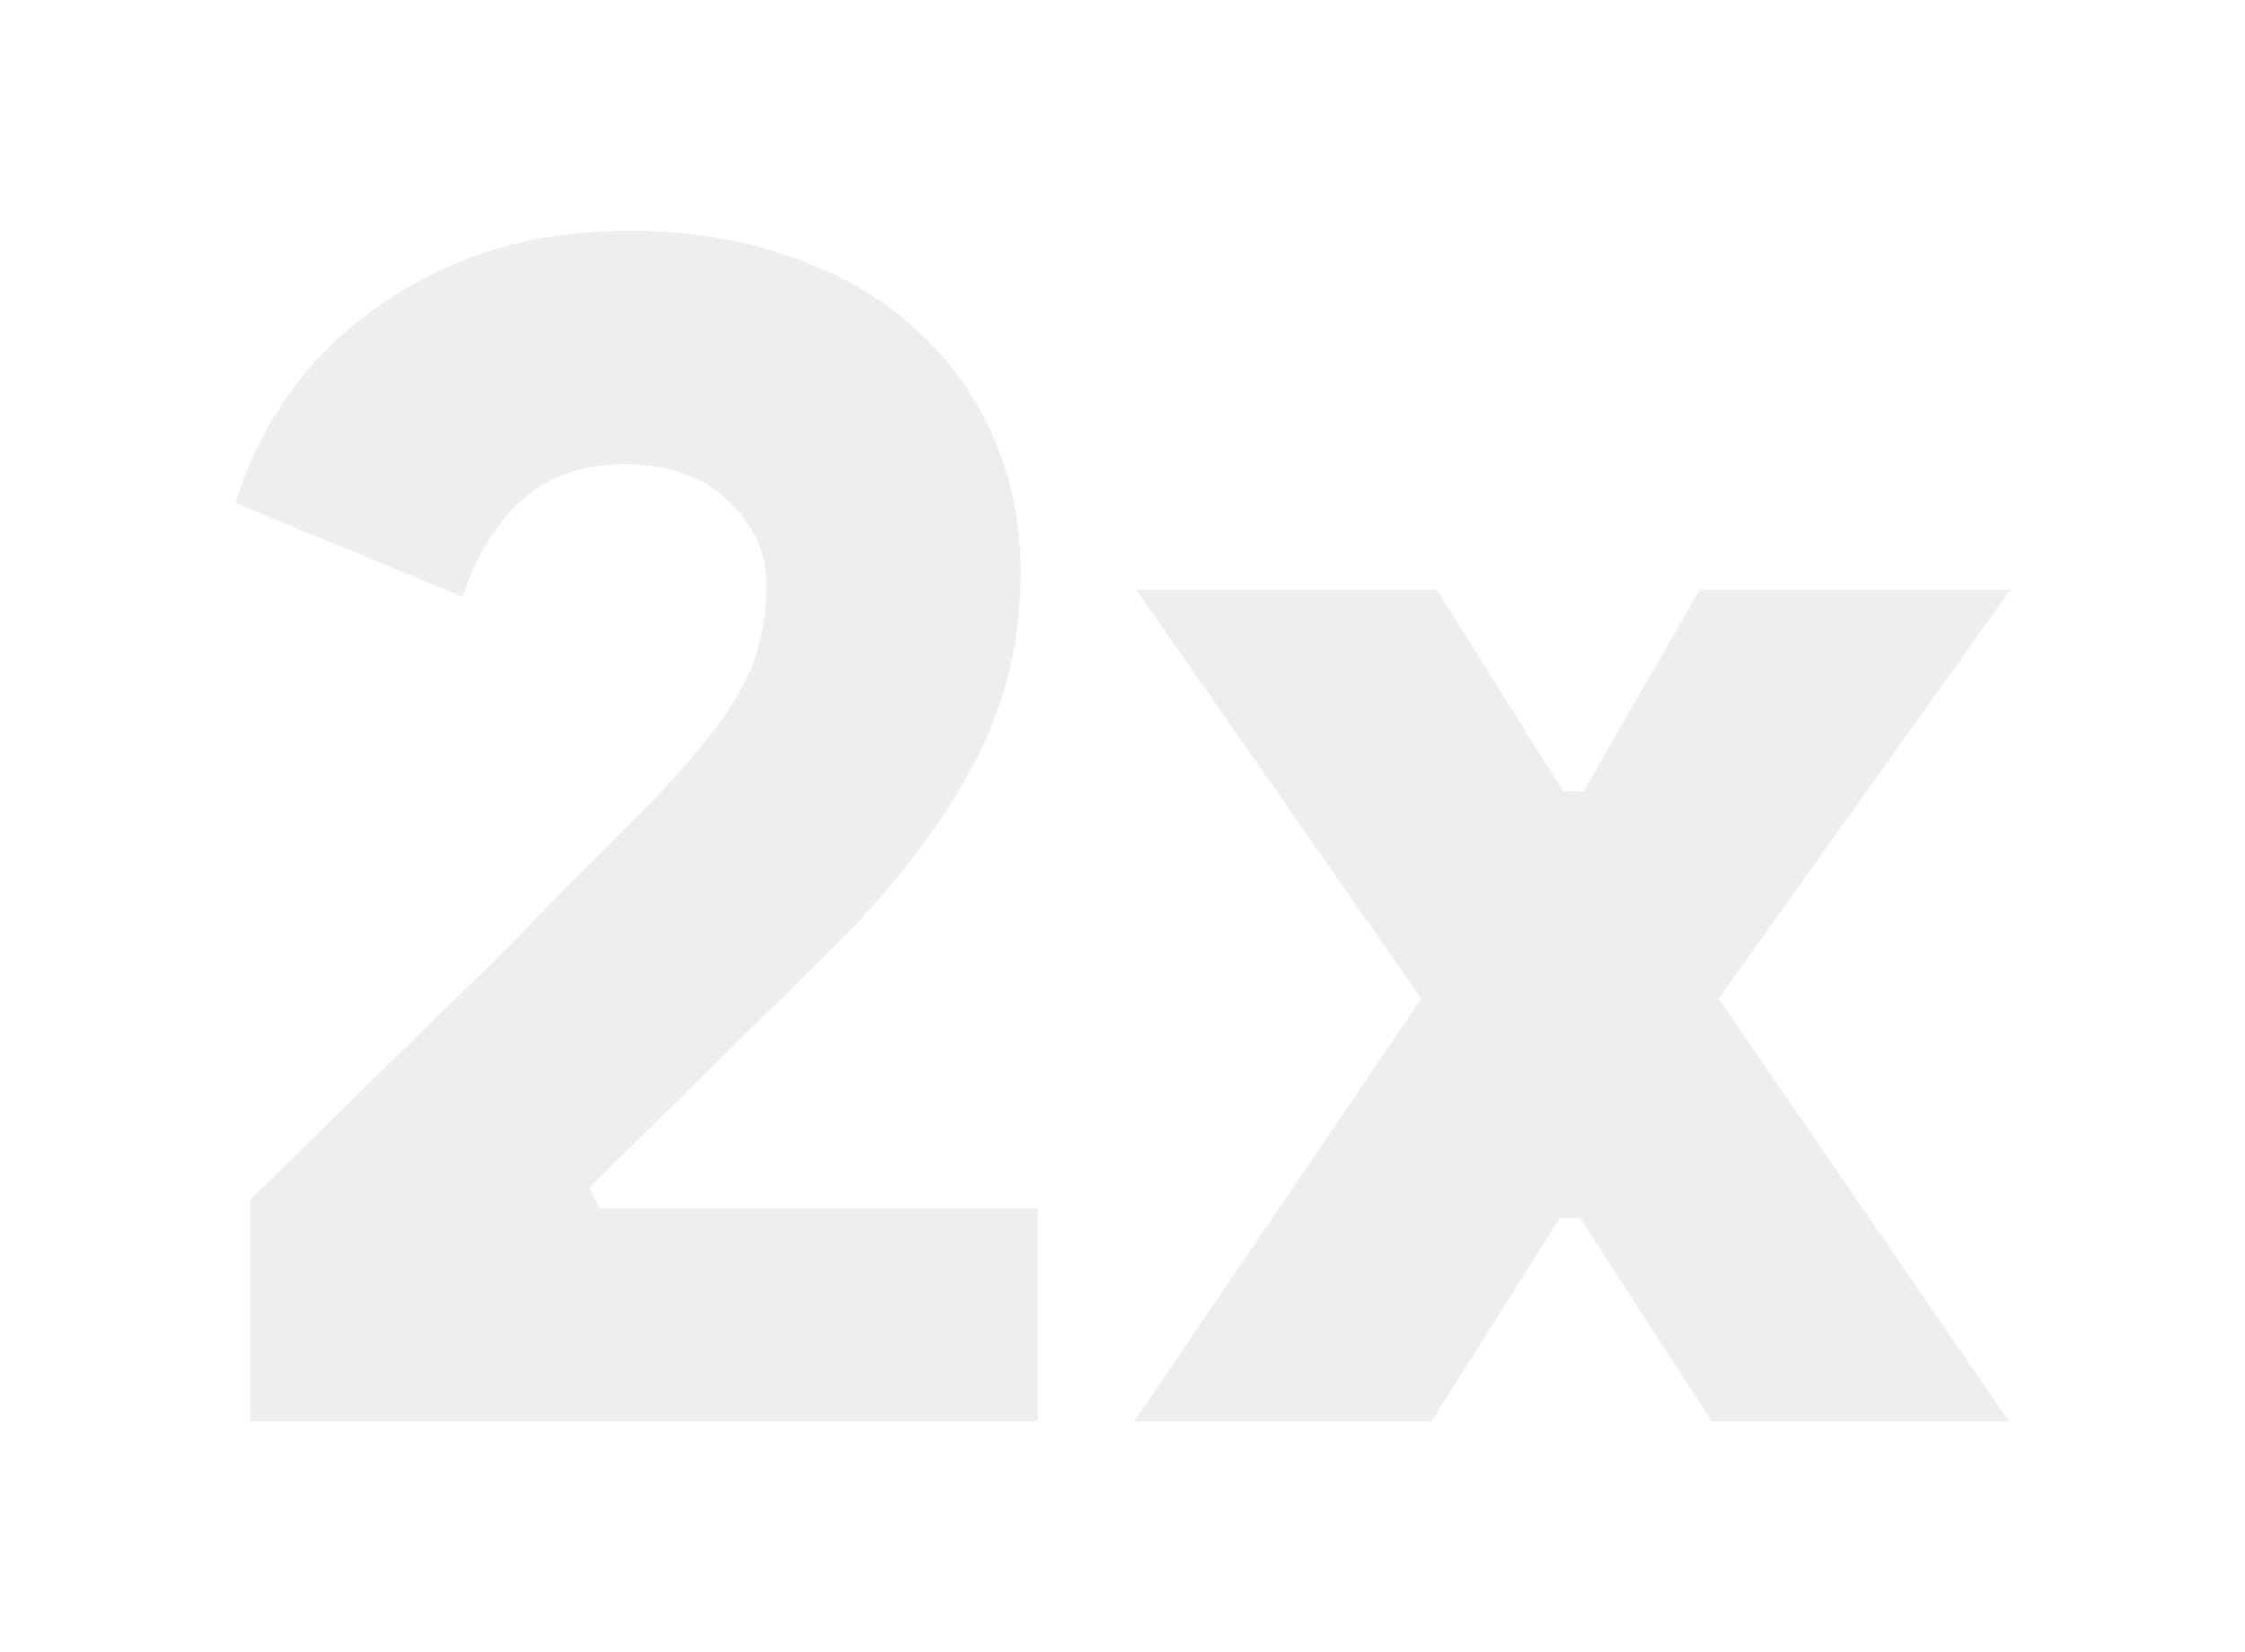 <svg width="394" height="290" viewBox="0 0 394 290" fill="none" xmlns="http://www.w3.org/2000/svg">
<g filter="url(#filter0_dd)">
<path d="M105.53 211.6H182.63V250H43.431V210.4C55.431 198.6 66.531 187.7 76.731 177.7C81.13 173.5 85.531 169.2 89.93 164.8C94.13 160.4 98.031 156.4 101.63 152.8C105.43 149 108.73 145.7 111.53 142.9C114.53 139.9 116.73 137.6 118.13 136C123.93 129.6 128.03 124 130.43 119.2C132.83 114.2 134.03 108.8 134.03 103C134.03 97.2 131.83 92.3 127.43 88.3C123.23 84.1 117.33 82 109.73 82C102.13 82 96.031 84.2 91.43 88.6C87.031 92.8 83.731 98.4 81.531 105.4L40.73 88.6C42.531 82.4 45.331 76.4 49.13 70.6C52.931 64.8 57.73 59.7 63.531 55.3C69.331 50.7 76.13 47 83.93 44.2C91.93 41.4 100.73 40 110.33 40C121.13 40 130.83 41.6 139.43 44.8C148.03 47.8 155.23 52 161.03 57.4C167.03 62.8 171.63 69.2 174.83 76.6C178.03 84 179.63 92 179.63 100.6C179.63 113 176.73 124.5 170.93 135.1C165.33 145.5 157.43 155.8 147.23 166L104.03 208.6L105.53 211.6ZM248.823 175.3L198.423 103H252.423L274.623 138.4H277.623L298.023 103H353.823L302.223 175.3L353.523 250H300.123L277.023 214.3H274.023L251.523 250H198.123L248.823 175.3Z" fill="#EEEEEE"/>
<path d="M105.53 211.6L105.083 211.824L105.221 212.1H105.53V211.6ZM182.63 211.6H183.13V211.1H182.63V211.6ZM182.63 250V250.5H183.13V250H182.63ZM43.431 250H42.931V250.5H43.431V250ZM43.431 210.4L43.08 210.043L42.931 210.19V210.4H43.431ZM76.731 177.7L76.385 177.338L76.38 177.343L76.731 177.7ZM89.93 164.8L90.284 165.154L90.292 165.145L89.93 164.8ZM101.63 152.8L101.984 153.154L101.984 153.154L101.63 152.8ZM118.13 136L117.76 135.664L117.754 135.671L118.13 136ZM130.43 119.2L130.878 119.424L130.881 119.416L130.43 119.2ZM127.43 88.3L127.077 88.653L127.085 88.662L127.094 88.67L127.43 88.3ZM91.43 88.6L91.776 88.962L91.776 88.961L91.43 88.6ZM81.531 105.4L81.34 105.862L81.844 106.07L82.007 105.55L81.531 105.4ZM40.73 88.6L40.25 88.461L40.125 88.891L40.54 89.062L40.73 88.6ZM49.13 70.6L48.712 70.326L48.712 70.326L49.13 70.6ZM63.531 55.3L63.833 55.698L63.841 55.692L63.531 55.3ZM83.93 44.2L83.765 43.728L83.761 43.729L83.93 44.2ZM139.43 44.8L139.256 45.269L139.266 45.272L139.43 44.8ZM161.03 57.4L160.69 57.766L160.696 57.772L161.03 57.4ZM170.93 135.1L170.492 134.86L170.49 134.863L170.93 135.1ZM147.23 166L147.582 166.356L147.584 166.354L147.23 166ZM104.03 208.6L103.679 208.244L103.421 208.499L103.583 208.824L104.03 208.6ZM105.53 212.1H182.63V211.1H105.53V212.1ZM182.13 211.6V250H183.13V211.6H182.13ZM182.63 249.5H43.431V250.5H182.63V249.5ZM43.931 250V210.4H42.931V250H43.931ZM43.781 210.757C55.781 198.957 66.881 188.057 77.081 178.057L76.38 177.343C66.18 187.343 55.08 198.243 43.08 210.043L43.781 210.757ZM77.076 178.062C81.479 173.859 85.881 169.556 90.284 165.154L89.577 164.446C85.18 168.844 80.782 173.141 76.385 177.338L77.076 178.062ZM90.292 165.145C94.49 160.748 98.387 156.75 101.984 153.154L101.277 152.446C97.674 156.05 93.771 160.052 89.569 164.455L90.292 165.145ZM101.984 153.154C105.784 149.354 109.084 146.054 111.884 143.254L111.177 142.546C108.377 145.346 105.077 148.646 101.277 152.446L101.984 153.154ZM111.884 143.254C114.886 140.252 117.095 137.942 118.507 136.329L117.754 135.671C116.366 137.258 114.175 139.548 111.177 142.546L111.884 143.254ZM118.501 136.336C124.315 129.92 128.449 124.281 130.878 119.424L129.983 118.976C127.612 123.719 123.546 129.28 117.76 135.664L118.501 136.336ZM130.881 119.416C133.315 114.346 134.53 108.871 134.53 103H133.53C133.53 108.729 132.346 114.054 129.98 118.984L130.881 119.416ZM134.53 103C134.53 97.055 132.268 92.022 127.767 87.93L127.094 88.67C131.393 92.578 133.53 97.345 133.53 103H134.53ZM127.784 87.946C123.466 83.628 117.424 81.5 109.73 81.5V82.5C117.237 82.5 122.995 84.572 127.077 88.653L127.784 87.946ZM109.73 81.5C102.028 81.5 95.796 83.733 91.085 88.239L91.776 88.961C96.265 84.667 102.233 82.5 109.73 82.5V81.5ZM91.085 88.238C86.613 92.507 83.274 98.186 81.053 105.25L82.007 105.55C84.187 98.614 87.448 93.092 91.776 88.962L91.085 88.238ZM81.721 104.938L40.921 88.138L40.54 89.062L81.34 105.862L81.721 104.938ZM41.211 88.739C42.996 82.591 45.774 76.635 49.549 70.874L48.712 70.326C44.887 76.165 42.065 82.21 40.25 88.461L41.211 88.739ZM49.549 70.874C53.316 65.124 58.076 60.066 63.833 55.698L63.228 54.902C57.385 59.334 52.545 64.476 48.712 70.326L49.549 70.874ZM63.841 55.692C69.594 51.129 76.345 47.454 84.099 44.671L83.761 43.729C75.916 46.546 69.067 50.271 63.22 54.908L63.841 55.692ZM84.096 44.672C92.036 41.893 100.779 40.5 110.33 40.5V39.5C100.682 39.5 91.825 40.907 83.765 43.728L84.096 44.672ZM110.33 40.5C121.081 40.5 130.721 42.093 139.256 45.269L139.605 44.331C130.94 41.107 121.18 39.5 110.33 39.5V40.5ZM139.266 45.272C147.81 48.253 154.947 52.42 160.69 57.766L161.371 57.034C155.513 51.58 148.251 47.347 139.595 44.328L139.266 45.272ZM160.696 57.772C166.643 63.124 171.2 69.465 174.372 76.799L175.289 76.401C172.061 68.935 167.418 62.476 161.365 57.028L160.696 57.772ZM174.372 76.799C177.543 84.132 179.13 92.064 179.13 100.6H180.13C180.13 91.936 178.518 83.868 175.289 76.401L174.372 76.799ZM179.13 100.6C179.13 112.918 176.25 124.336 170.492 134.86L171.369 135.34C177.21 124.664 180.13 113.082 180.13 100.6H179.13ZM170.49 134.863C164.918 145.212 157.05 155.474 146.877 165.646L147.584 166.354C157.811 156.126 165.743 145.788 171.371 135.337L170.49 134.863ZM146.879 165.644L103.679 208.244L104.382 208.956L147.582 166.356L146.879 165.644ZM103.583 208.824L105.083 211.824L105.978 211.376L104.478 208.376L103.583 208.824ZM248.823 175.3L249.236 175.581L249.43 175.296L249.233 175.014L248.823 175.3ZM198.423 103V102.5H197.465L198.012 103.286L198.423 103ZM252.423 103L252.846 102.734L252.699 102.5H252.423V103ZM274.623 138.4L274.199 138.666L274.346 138.9H274.623V138.4ZM277.623 138.4V138.9H277.912L278.056 138.65L277.623 138.4ZM298.023 103V102.5H297.734L297.589 102.75L298.023 103ZM353.823 103L354.23 103.29L354.794 102.5H353.823V103ZM302.223 175.3L301.816 175.01L301.612 175.294L301.81 175.583L302.223 175.3ZM353.523 250V250.5H354.473L353.935 249.717L353.523 250ZM300.123 250L299.703 250.272L299.851 250.5H300.123V250ZM277.023 214.3L277.442 214.028L277.295 213.8H277.023V214.3ZM274.023 214.3V213.8H273.747L273.6 214.033L274.023 214.3ZM251.523 250V250.5H251.799L251.946 250.267L251.523 250ZM198.123 250L197.709 249.719L197.179 250.5H198.123V250ZM249.233 175.014L198.833 102.714L198.012 103.286L248.412 175.586L249.233 175.014ZM198.423 103.5H252.423V102.5H198.423V103.5ZM251.999 103.266L274.199 138.666L275.046 138.134L252.846 102.734L251.999 103.266ZM274.623 138.9H277.623V137.9H274.623V138.9ZM278.056 138.65L298.456 103.25L297.589 102.75L277.189 138.15L278.056 138.65ZM298.023 103.5H353.823V102.5H298.023V103.5ZM353.416 102.71L301.816 175.01L302.63 175.59L354.23 103.29L353.416 102.71ZM301.81 175.583L353.11 250.283L353.935 249.717L302.635 175.017L301.81 175.583ZM353.523 249.5H300.123V250.5H353.523V249.5ZM300.542 249.728L277.442 214.028L276.603 214.572L299.703 250.272L300.542 249.728ZM277.023 213.8H274.023V214.8H277.023V213.8ZM273.6 214.033L251.1 249.733L251.946 250.267L274.446 214.567L273.6 214.033ZM251.523 249.5H198.123V250.5H251.523V249.5ZM198.536 250.281L249.236 175.581L248.409 175.019L197.709 249.719L198.536 250.281Z" fill="white"/>
</g>
<defs>
<filter id="filter0_dd" x="0.73" y="0" width="393.092" height="290" filterUnits="userSpaceOnUse" color-interpolation-filters="sRGB">
<feFlood flood-opacity="0" result="BackgroundImageFix"/>
<feColorMatrix in="SourceAlpha" type="matrix" values="0 0 0 0 0 0 0 0 0 0 0 0 0 0 0 0 0 0 127 0"/>
<feOffset dx="-10" dy="-10"/>
<feGaussianBlur stdDeviation="15"/>
<feColorMatrix type="matrix" values="0 0 0 0 1 0 0 0 0 1 0 0 0 0 1 0 0 0 1 0"/>
<feBlend mode="normal" in2="BackgroundImageFix" result="effect1_dropShadow"/>
<feColorMatrix in="SourceAlpha" type="matrix" values="0 0 0 0 0 0 0 0 0 0 0 0 0 0 0 0 0 0 127 0"/>
<feOffset dx="10" dy="10"/>
<feGaussianBlur stdDeviation="15"/>
<feColorMatrix type="matrix" values="0 0 0 0 0 0 0 0 0 0 0 0 0 0 0 0 0 0 0.1 0"/>
<feBlend mode="multiply" in2="effect1_dropShadow" result="effect2_dropShadow"/>
<feBlend mode="normal" in="SourceGraphic" in2="effect2_dropShadow" result="shape"/>
</filter>
</defs>
</svg>
